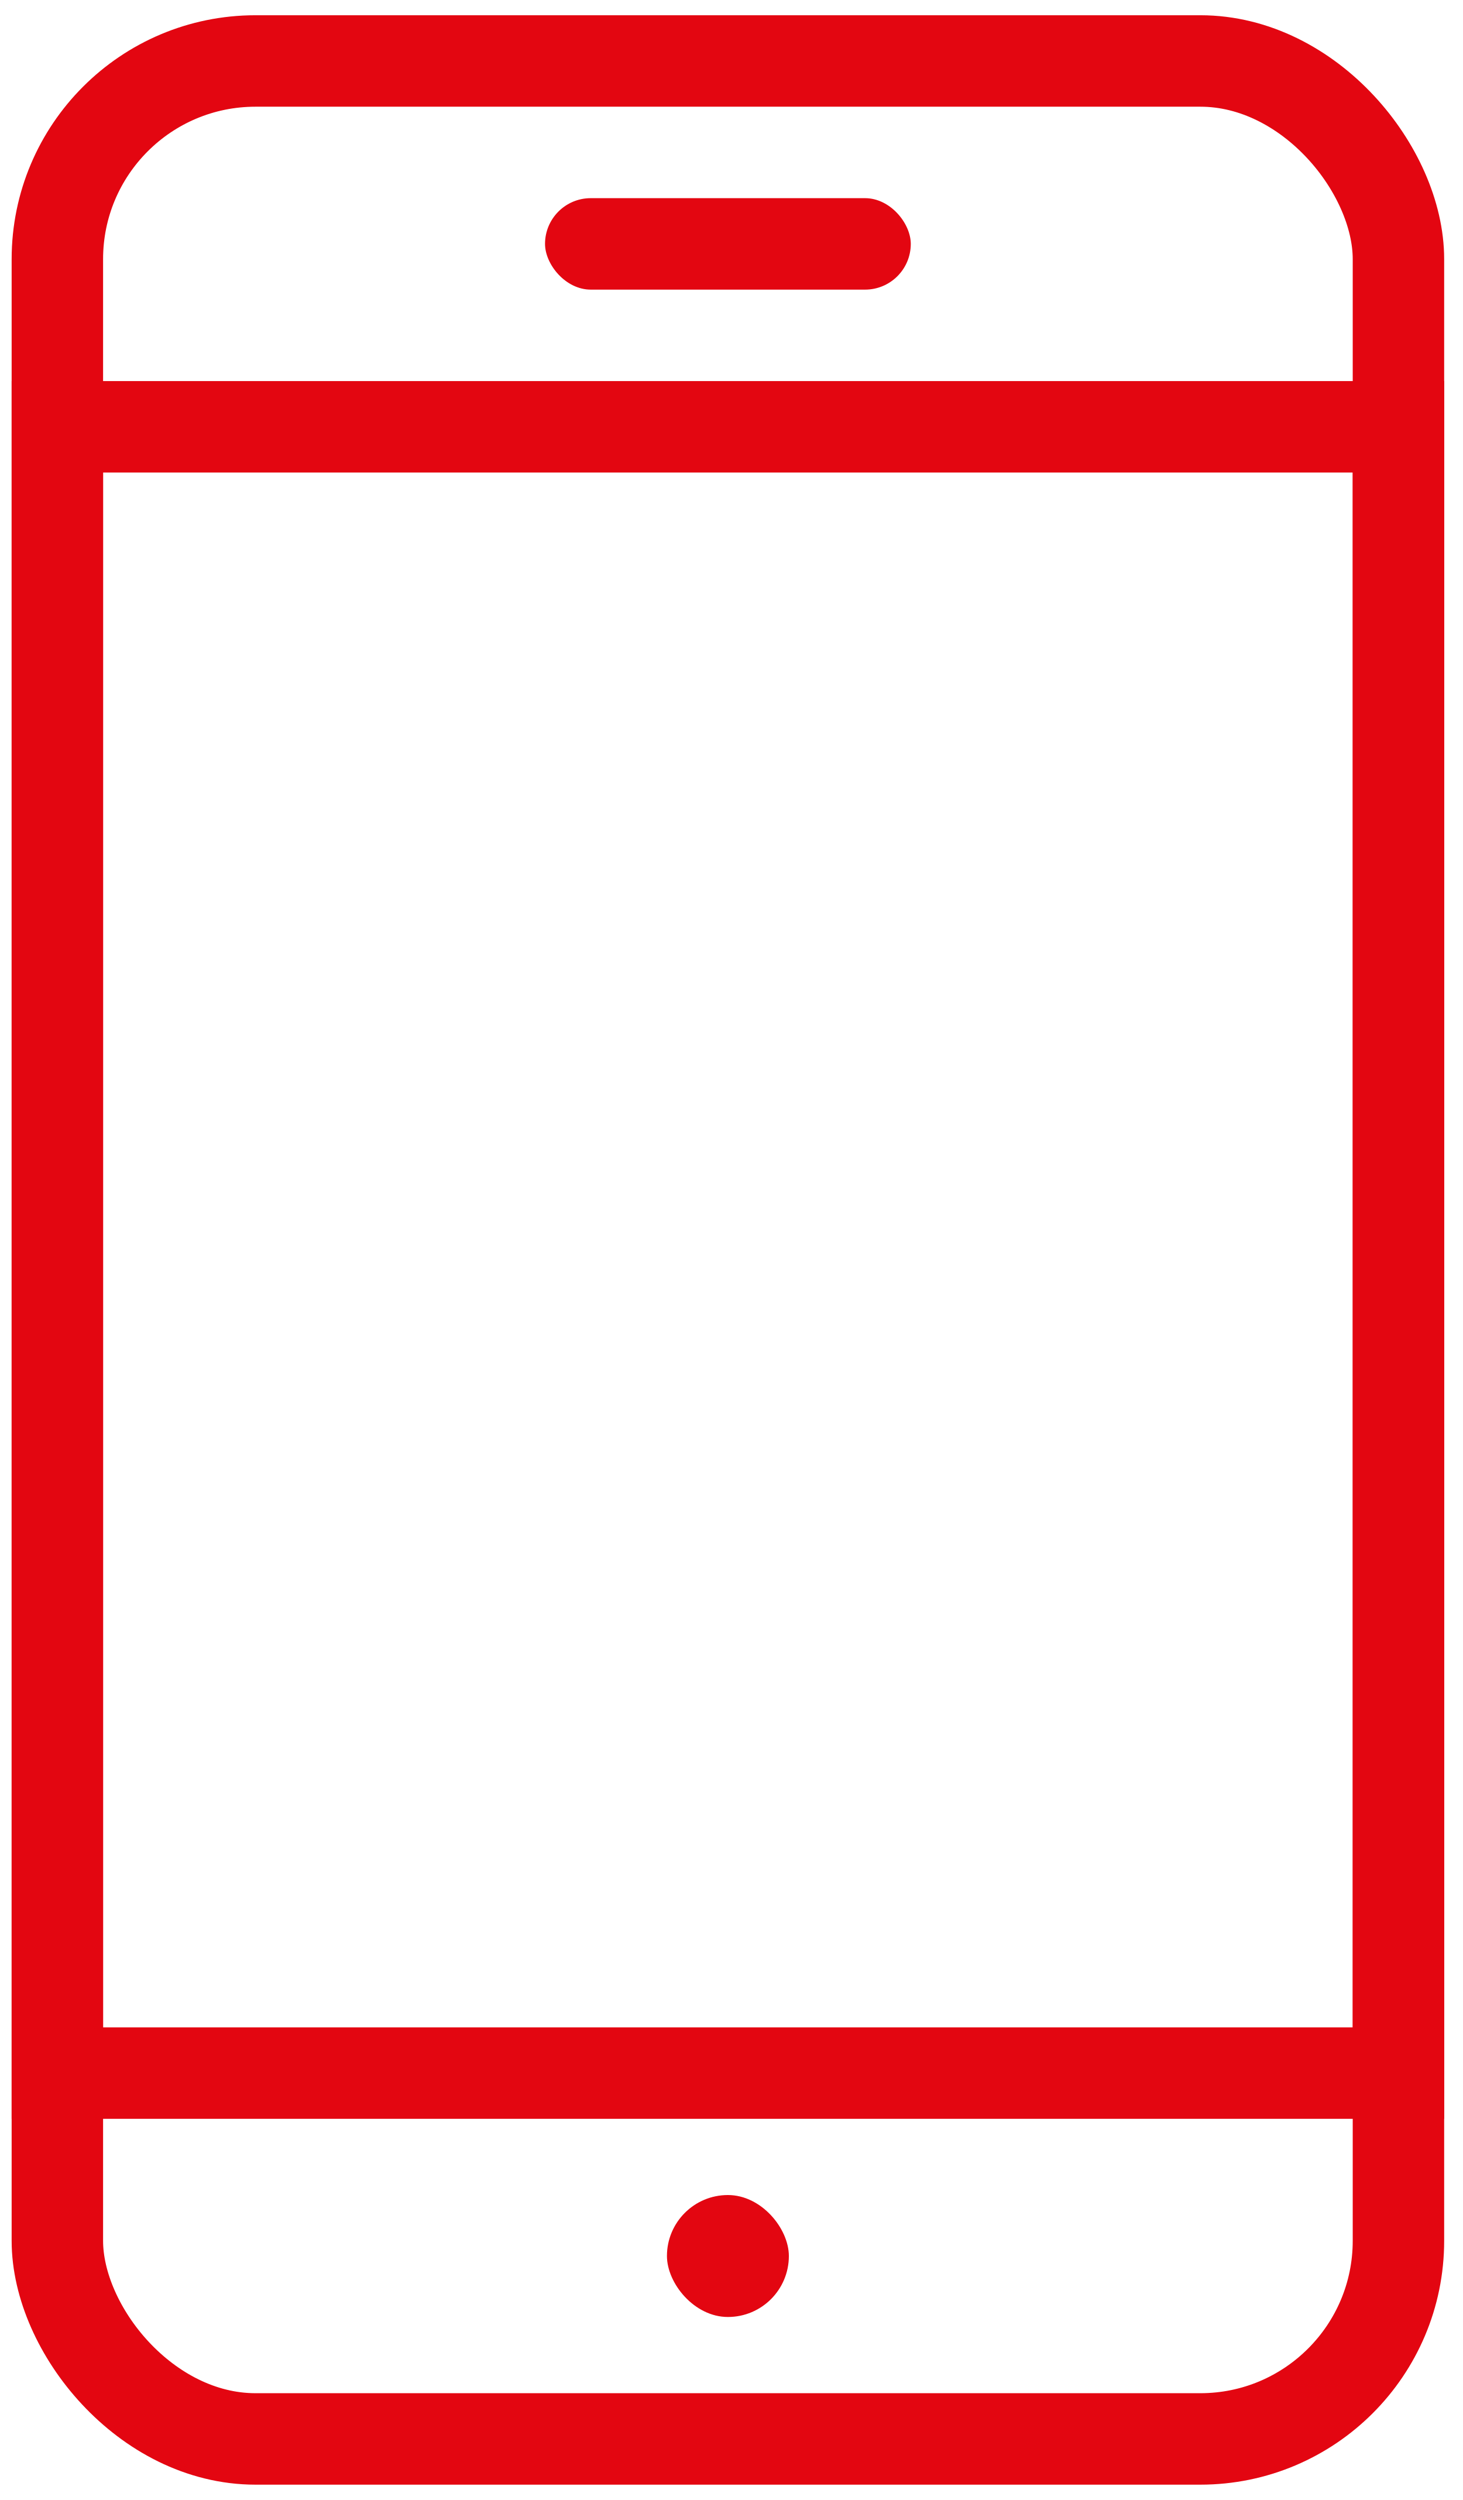 <?xml version="1.0"?>
<svg xmlns="http://www.w3.org/2000/svg" width="24" height="41" viewBox="0 0 24 41" fill="none">
<rect x="0.941" y="1" width="22" height="39" rx="3.25" stroke="#E30611" stroke-width="1.5"/>
<rect x="0.941" y="7" width="22" height="27" stroke="#E30611" stroke-width="1.5"/>
<rect x="8.941" y="3.25" width="6" height="1.5" rx="0.75" fill="#E30611"/>
<rect x="10.941" y="36" width="2" height="2" rx="1" fill="#E30611"/>
</svg>
